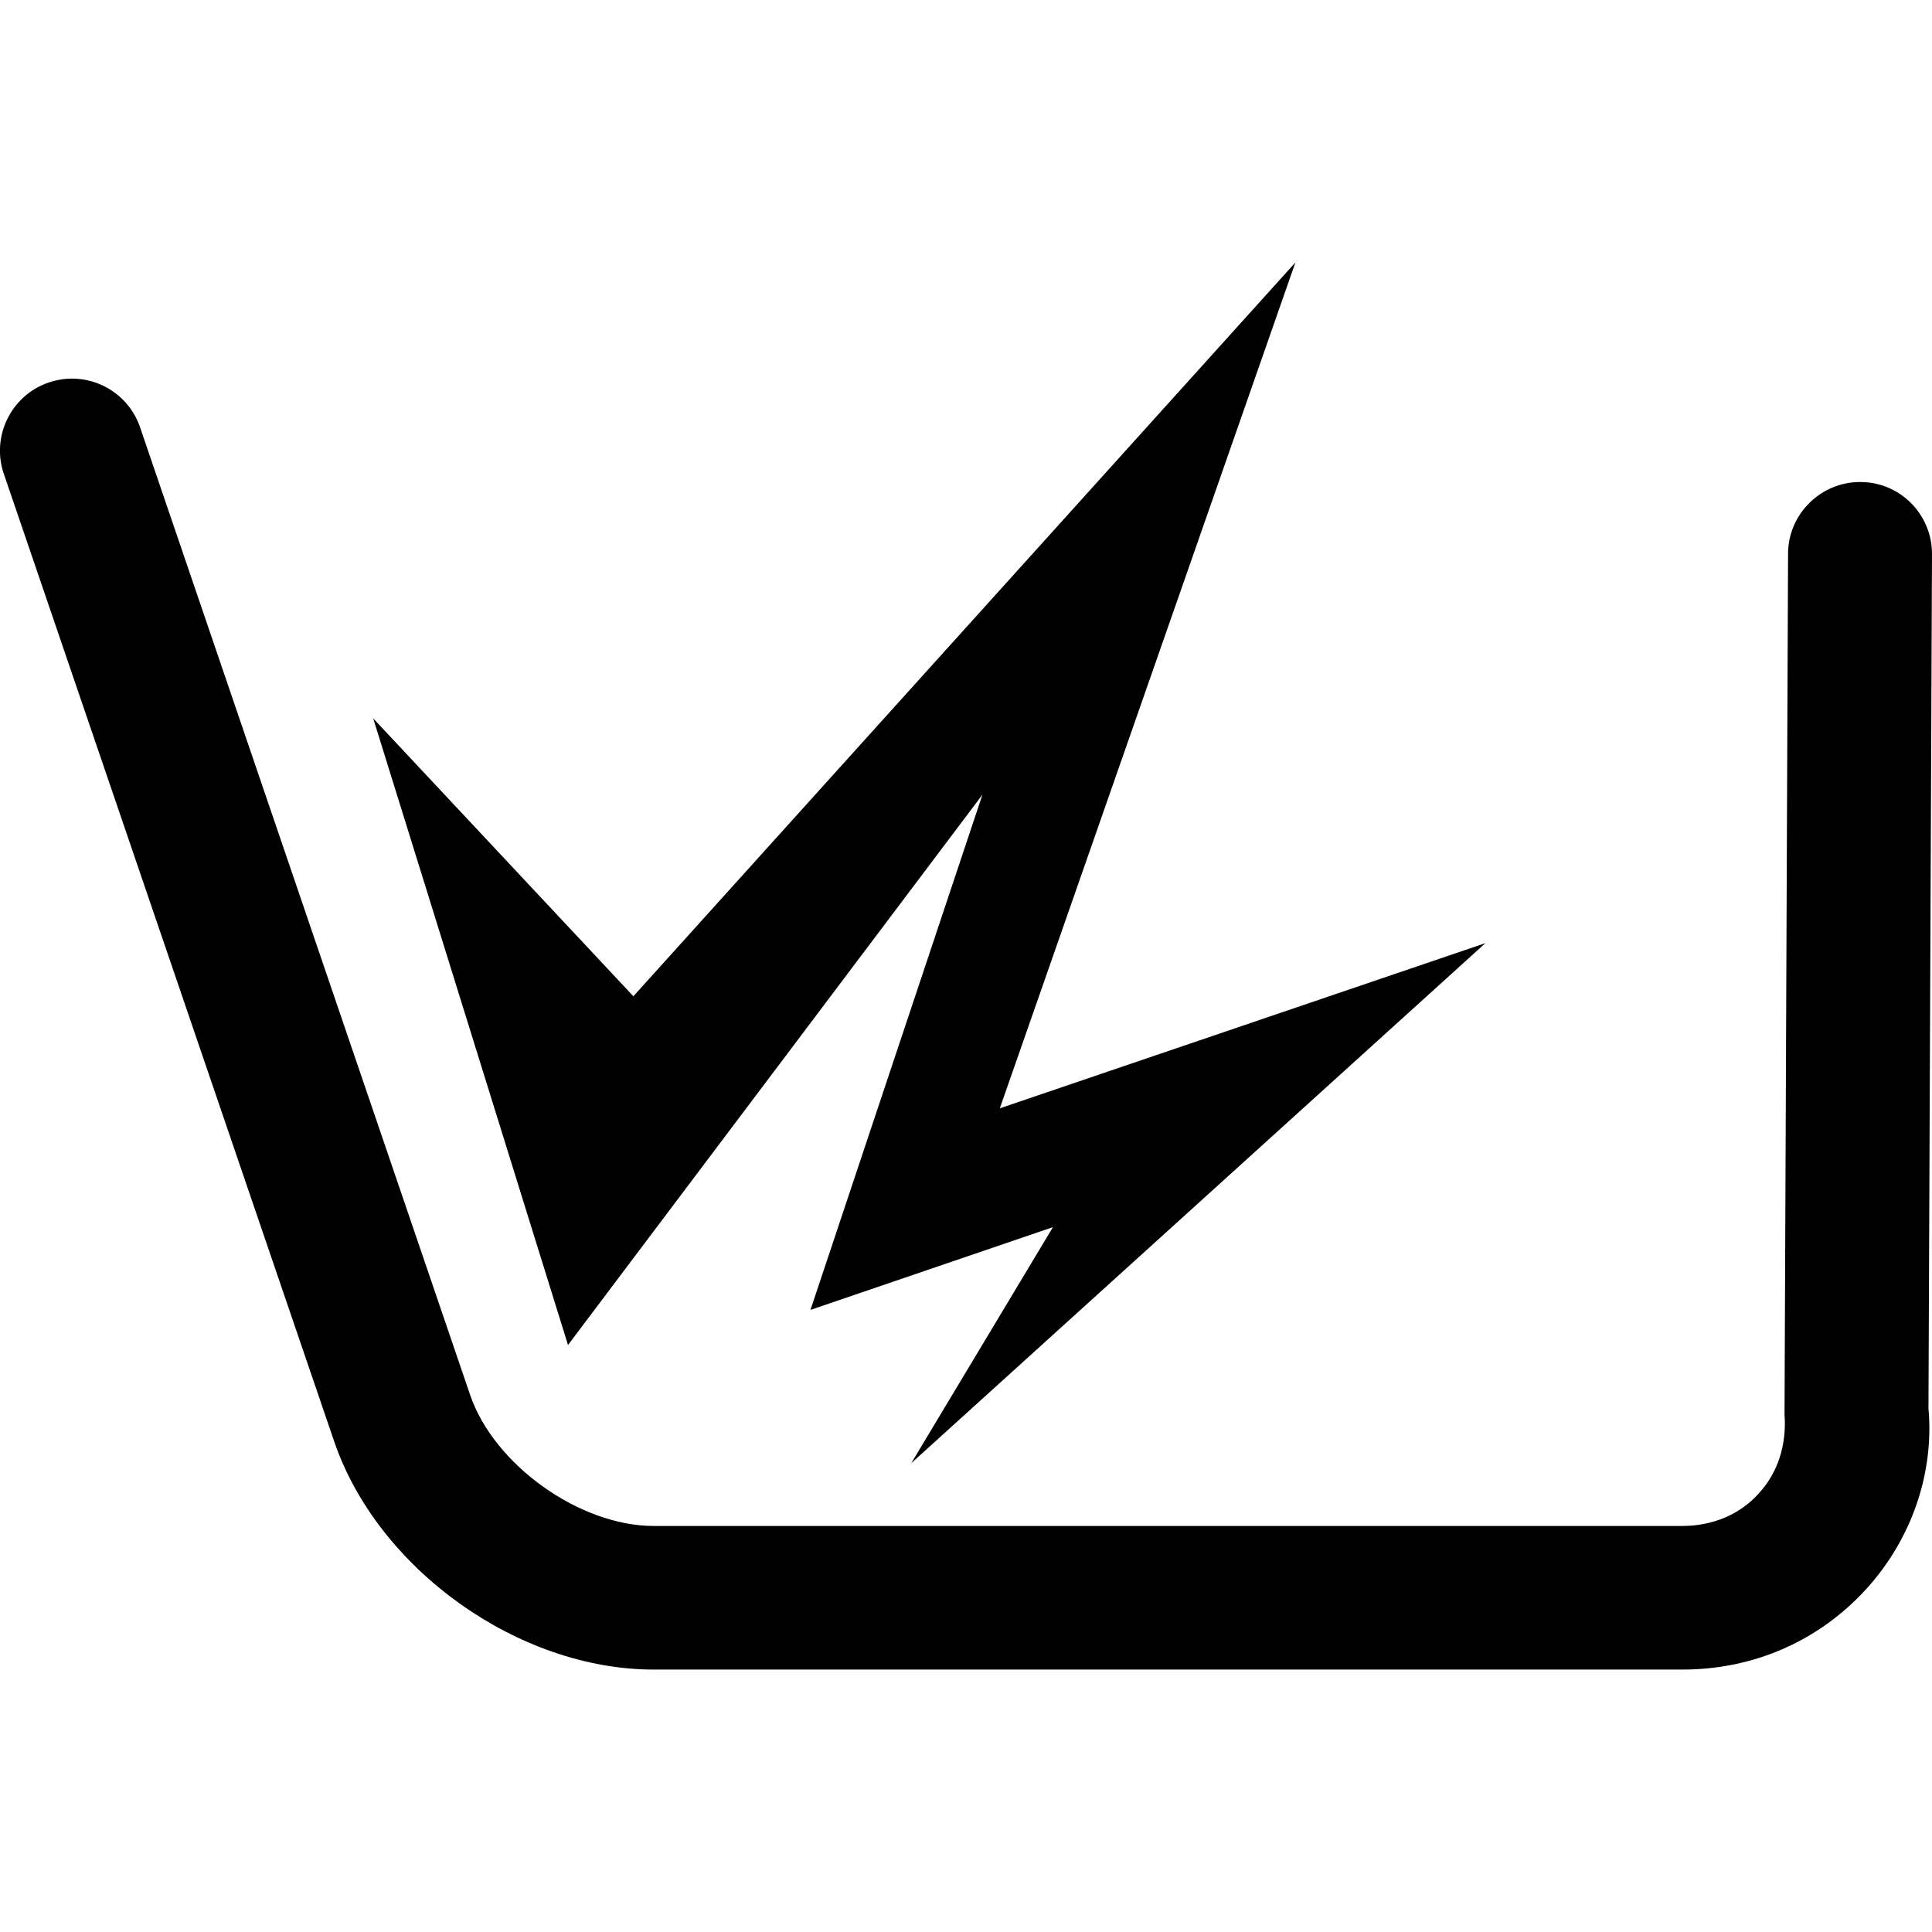 <?xml version="1.0" encoding="utf-8"?>
<!-- Generator: Adobe Illustrator 17.0.0, SVG Export Plug-In . SVG Version: 6.00 Build 0)  -->
<!DOCTYPE svg PUBLIC "-//W3C//DTD SVG 1.1//EN" "http://www.w3.org/Graphics/SVG/1.1/DTD/svg11.dtd">
<svg version="1.1" id="Ebene_1" xmlns="http://www.w3.org/2000/svg" xmlns:xlink="http://www.w3.org/1999/xlink" x="0px" y="0px"
	 width="60px" height="60px" viewBox="0 0 60 60" enable-background="new 0 0 60 60" xml:space="preserve">
<g id="Kite_Technology">
</g>
<g id="Core">
	<g id="core-icon-parts">
	</g>
</g>
<g id="Sensor">
</g>
<g id="Bolt">
</g>
<g id="Section">
</g>
<g id="LW">
	<g id="core-icon-delta-bow-shape">
	</g>
	<g id="core-icon-speed-profile">
	</g>
	<g id="core-icon-slim-struts">
	</g>
	<g id="core-icon-ultra-light-tips">
	</g>
	<g id="core-logo-coretex-light">
	</g>
</g>
<g id="GTS">
</g>
<g id="Choice">
</g>
<g id="Sensor_Pro_Leash">
</g>
<g id="Fusion">
</g>
<g id="Impact">
</g>
<g id="Ripper">
	<g id="core-icon-cut-nose">
	</g>
	<g id="core-icon-dakine-straps">
	</g>
	<g id="core-icon-fcs-fin-system">
	</g>
	<g id="core-icon-thruster-setup">
	</g>
	<g id="core-icon-foam-core">
	</g>
	<g id="core-icon-tough-topside">
	</g>
	<g id="core-icon-double-stringer">
	</g>
	<g id="core-icon-shortboard-shape">
	</g>
	<g id="core-icon-glass-coat">
	</g>
</g>
<g id="XR4">
	<g id="core-icon-radical-reaction-tips">
		<g id="XMLID_76_">
			<g id="XMLID_77_">
				<g id="XMLID_78_">
					<path id="XMLID_1412_" d="M52.25,51.85H20.3c-4.2,0-8.56-3.11-9.92-7.08L0.12,14.72c-0.4-1.16,0.22-2.44,1.39-2.84
						s2.44,0.22,2.84,1.39L14.6,43.32c0.74,2.17,3.4,4.07,5.7,4.07h31.95c0.94,0,1.79-0.36,2.37-1.01c0.6-0.65,0.87-1.52,0.8-2.46
						l0.11-26.72c0-1.23,1.01-2.23,2.23-2.23l0,0C59,14.96,60,15.97,60,17.2l-0.11,26.54c0.18,1.99-0.51,4.07-1.97,5.65
						C56.45,50.98,54.44,51.85,52.25,51.85z"/>
				</g>
			</g>
			<polygon id="XMLID_1411_" points="19.67,30.94 11.59,22.31 17.64,41.77 30.51,24.68 25.17,40.68 32.7,38.11 28.3,45.44 
				46.13,29.29 31.05,34.42 40.23,8.15 			"/>
		</g>
	</g>
</g>
<g id="ExoTex">
</g>
</svg>

